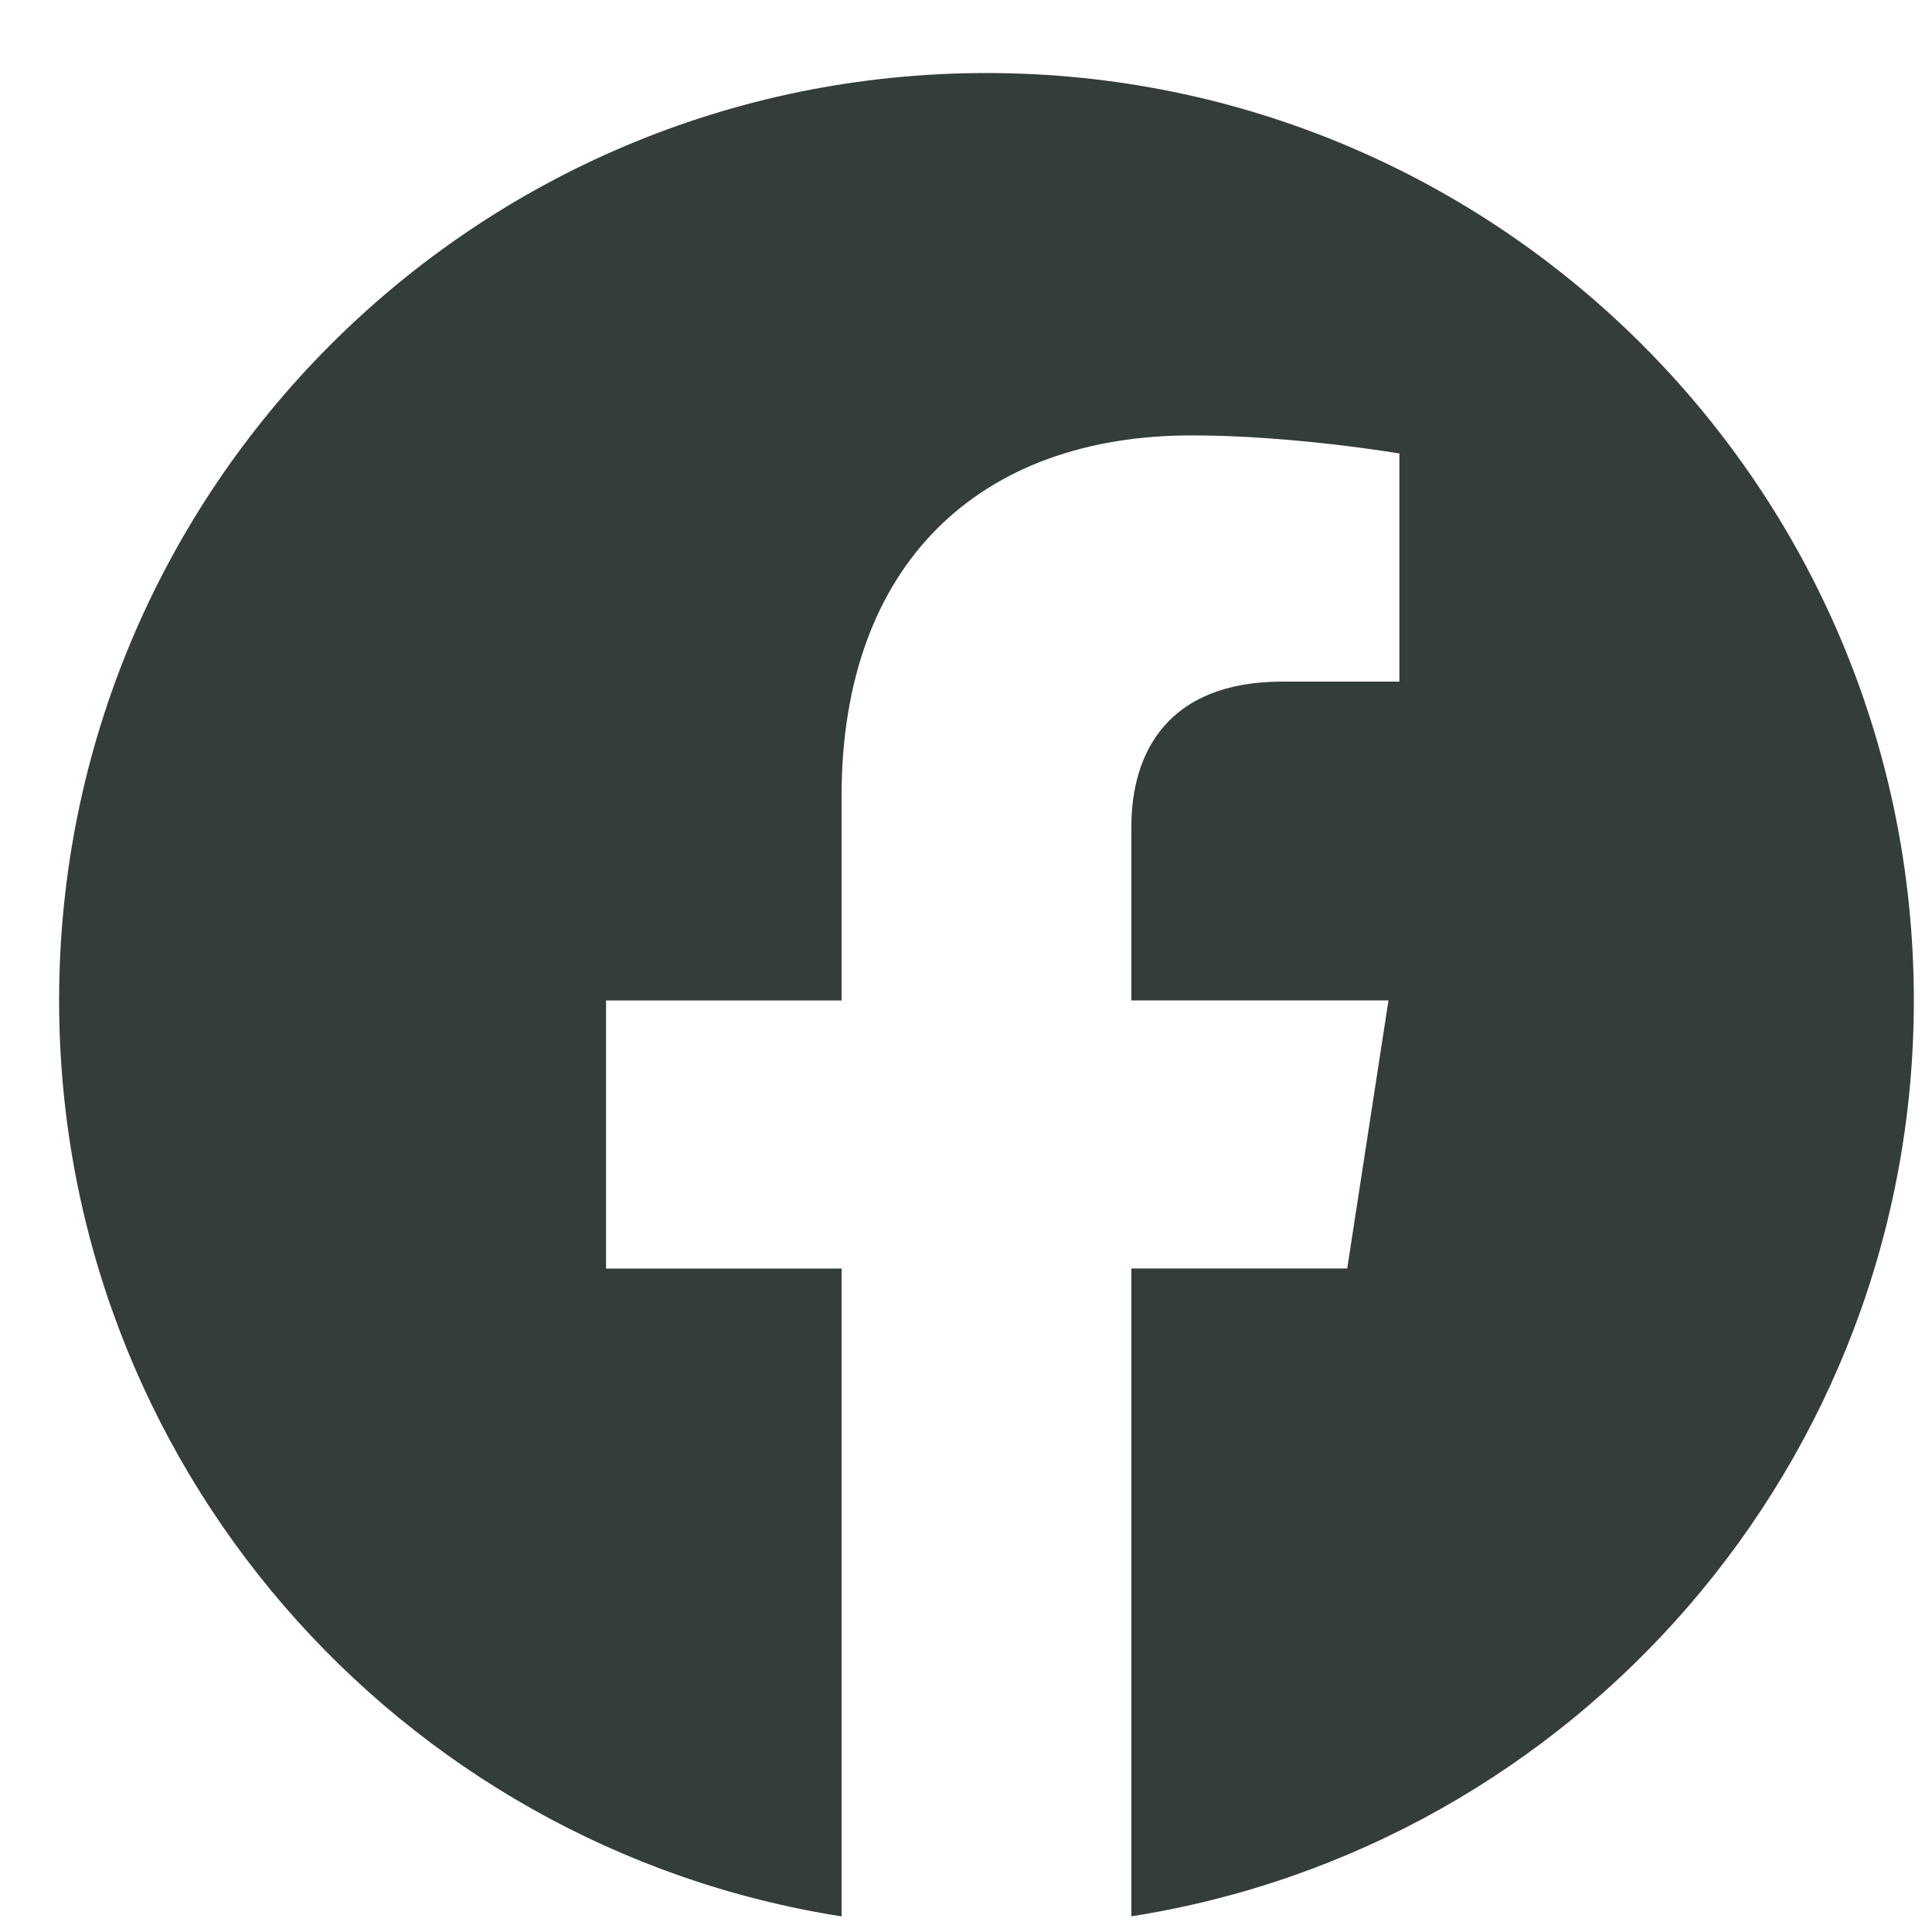 <svg width="25" height="25" viewBox="0 0 25 25" fill="none" xmlns="http://www.w3.org/2000/svg">
<path d="M24.765 12.945C24.765 6.316 19.389 0.945 12.765 0.945C6.135 0.945 0.765 6.316 0.765 12.945C0.765 18.933 5.151 23.898 10.89 24.798V16.415H7.842V12.946H10.89V10.301C10.89 7.294 12.678 5.634 15.42 5.634C16.734 5.634 18.108 5.868 18.108 5.868V8.82H16.593C15.105 8.82 14.64 9.747 14.64 10.695V12.945H17.967L17.433 16.414H14.64V24.797C20.373 23.898 24.765 18.933 24.765 12.945V12.945Z" fill="#343D37"/>
</svg>
